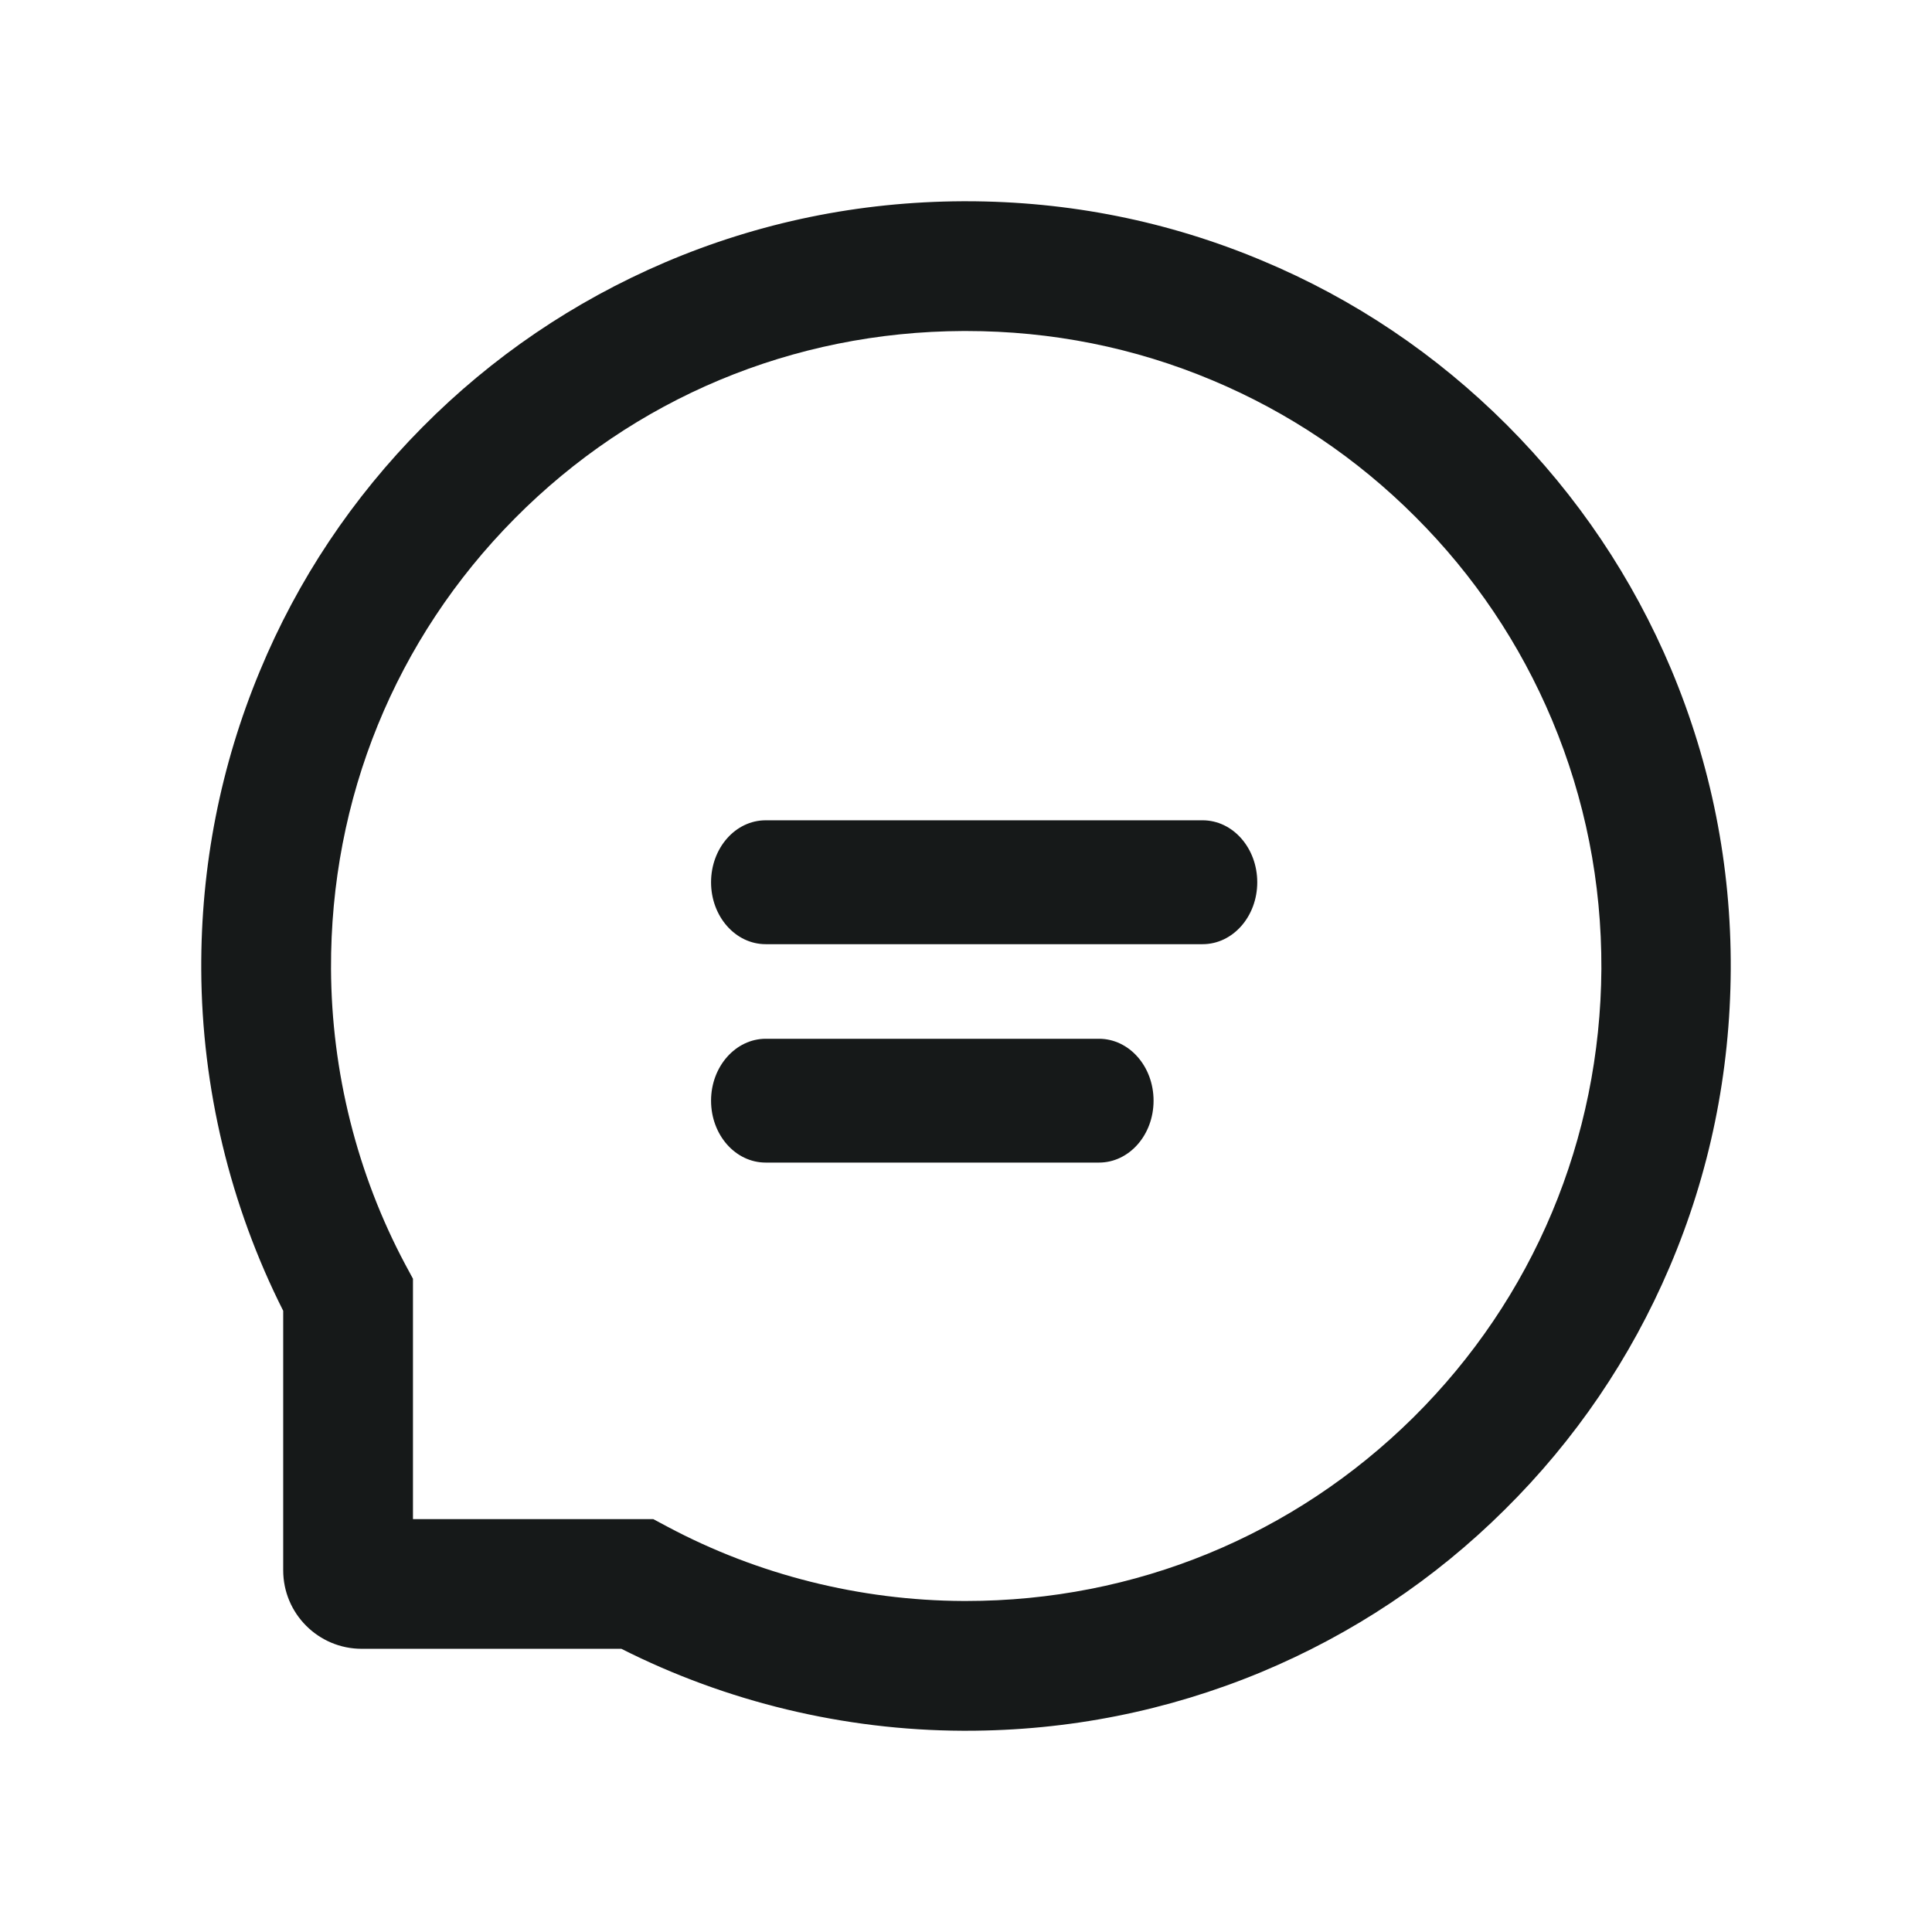 <?xml version="1.0" encoding="UTF-8"?>
<svg width="24px" height="24px" viewBox="0 0 24 24" version="1.1" xmlns="http://www.w3.org/2000/svg" xmlns:xlink="http://www.w3.org/1999/xlink">
    <title>需求</title>
    <g id="页面-1" stroke="none" stroke-width="1" fill="none" fill-rule="evenodd">
        <g id="首页" transform="translate(-1634, -1655)" fill-rule="nonzero">
            <g id="模块/场景化解决方案" transform="translate(0, 1242)">
                <g id="常规颜色" transform="translate(1608, 240)">
                    <g id="需求" transform="translate(26, 173)">
                        <rect id="矩形" fill="#000000" opacity="0" x="0" y="0" width="24" height="24"></rect>
                        <path d="M12,2.5 C13.277,2.5 14.515,2.748 15.681,3.238 C16.822,3.715 17.844,4.404 18.72,5.28 C19.596,6.158 20.283,7.18 20.762,8.319 C21.256,9.498 21.506,10.751 21.5,12.042 C21.493,13.327 21.239,14.572 20.739,15.743 C20.257,16.873 19.568,17.887 18.692,18.754 C17.819,19.621 16.799,20.3 15.664,20.773 C14.504,21.254 13.272,21.5 12.002,21.5 L11.958,21.5 C10.486,21.494 9.025,21.142 7.719,20.482 L4.493,20.482 C3.955,20.482 3.518,20.045 3.518,19.507 L3.518,16.283 C2.859,14.977 2.507,13.516 2.5,12.045 C2.494,10.759 2.74,9.51 3.228,8.336 C3.698,7.201 4.379,6.183 5.246,5.308 C6.114,4.432 7.127,3.745 8.257,3.261 C9.428,2.761 10.673,2.506 11.958,2.5 Z M12.002,4.112 L11.966,4.112 C9.852,4.12 7.874,4.947 6.393,6.442 C4.911,7.937 4.103,9.922 4.112,12.036 C4.118,13.315 4.436,14.585 5.034,15.707 L5.13,15.885 L5.13,18.871 L8.115,18.871 L8.293,18.966 C9.415,19.564 10.685,19.882 11.964,19.888 L12,19.888 C14.099,19.888 16.071,19.078 17.558,17.607 C19.051,16.127 19.88,14.148 19.893,12.036 C19.897,10.963 19.691,9.924 19.28,8.944 C18.883,7.999 18.311,7.148 17.583,6.421 C16.854,5.691 16.006,5.121 15.06,4.724 C14.091,4.317 13.062,4.112 12.002,4.112 Z M13.652,12.904 C14.027,12.904 14.33,13.247 14.33,13.673 C14.33,14.099 14.027,14.442 13.652,14.442 L9.512,14.442 C9.136,14.442 8.833,14.099 8.833,13.673 C8.833,13.247 9.14,12.904 9.512,12.904 L13.652,12.904 Z M14.939,10.19 C15.315,10.19 15.618,10.534 15.618,10.96 C15.618,11.385 15.315,11.729 14.939,11.729 L9.512,11.729 C9.136,11.729 8.833,11.385 8.833,10.96 C8.833,10.534 9.136,10.19 9.512,10.19 L14.939,10.19 Z" id="形状结合" fill="#161919"></path>
                    </g>
                </g>
            </g>
        </g>
    </g>
</svg>